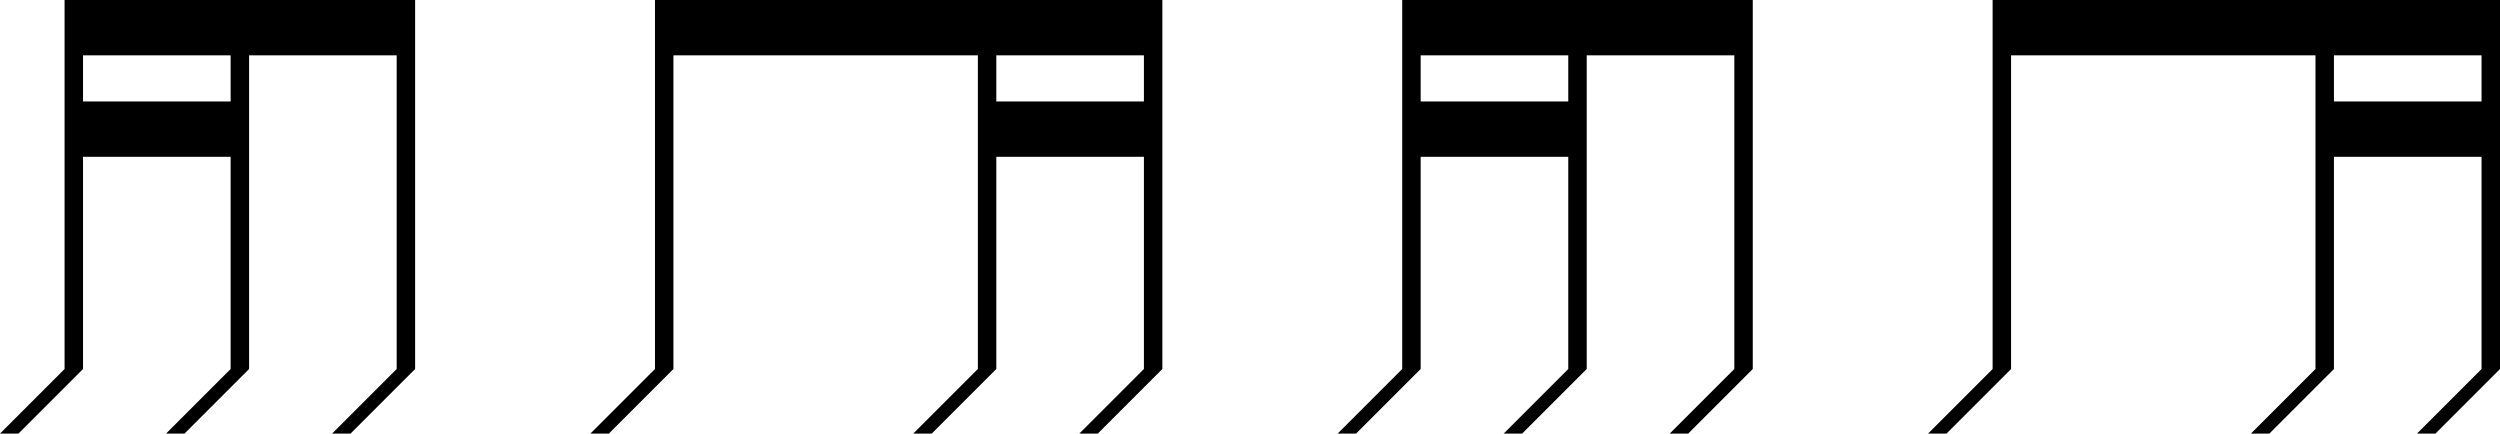 <?xml version="1.0" encoding="utf-8"?>
<!-- Generator: Adobe Illustrator 16.0.0, SVG Export Plug-In . SVG Version: 6.00 Build 0)  -->
<!DOCTYPE svg PUBLIC "-//W3C//DTD SVG 1.1//EN" "http://www.w3.org/Graphics/SVG/1.1/DTD/svg11.dtd">
<svg version="1.1" xmlns="http://www.w3.org/2000/svg" xmlns:xlink="http://www.w3.org/1999/xlink" x="0px" y="0px" width="271px"
	 height="47px" viewBox="0 0 271 47" enable-background="new 0 0 271 47" xml:space="preserve">
<path d="M216,0v40l-7,7h2l7-7V6h33v34l-7,7h2l7-7V17h16v23l-7,7h2l7-7V0H216z M269,11h-16V6h16V11z"/>
<path d="M152,0v40l-7,7h2l7-7V17h16v23l-7,7h2l7-7V6h16v34l-7,7h2l7-7V0H152z M154,11V6h16v5H154z"/>
<path d="M71,0v40l-7,7h2l7-7V6h33v34l-7,7h2l7-7V17h16v23l-7,7h2l7-7V0H71z M124,11h-16V6h16V11z"/>
<path d="M7,0v40l-7,7h2l7-7V17h16v23l-7,7h2l7-7V6h16v34l-7,7h2l7-7V0H7z M9,11V6h16v5H9z"/>
</svg>
